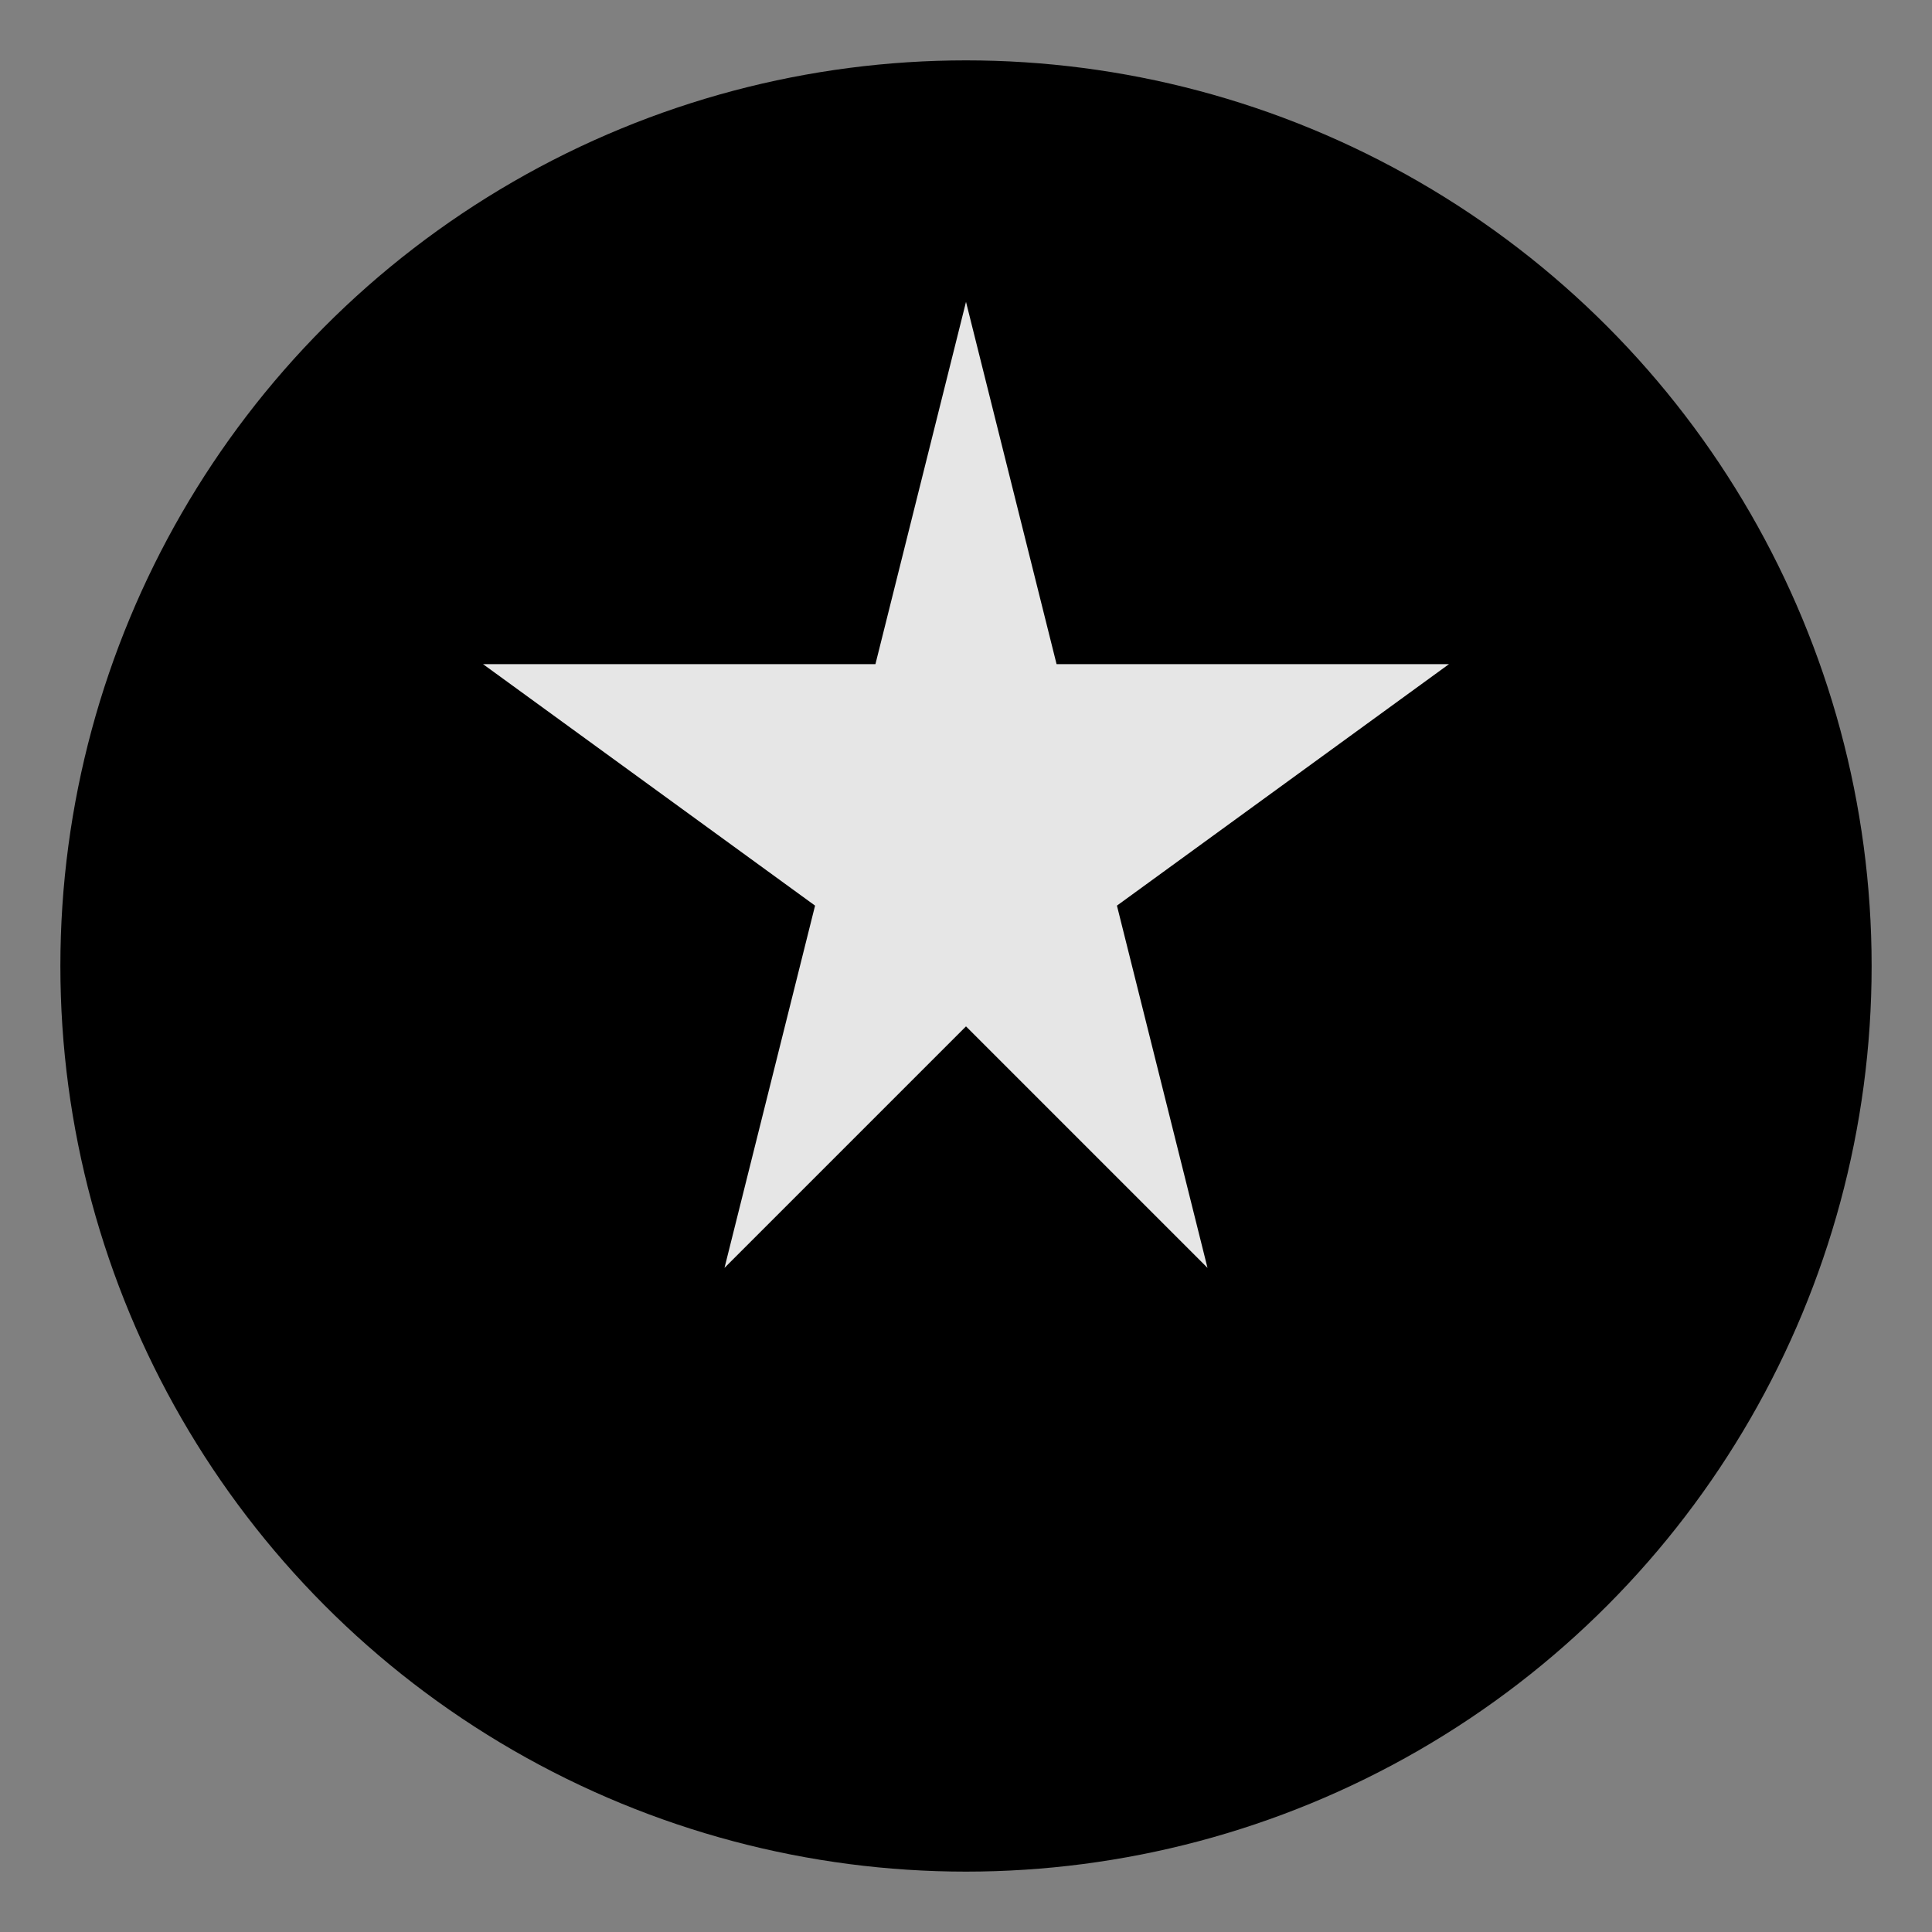 <svg xmlns="http://www.w3.org/2000/svg" viewBox="0 0 32 32" width="32" height="32">
  <rect x="0" y="0" width="32" height="32" fill="#808080" stroke="none"/>
  <!-- 背景圆形 -->
  <circle cx="16" cy="16" r="15" fill="hsl(211, 44%, 23%)"/>
  
  <!-- 动态运动线条元素 -->
  <path d="M8 16 C8 10.48 12.48 6 18 6 L20 8 C14.93 8 11 11.93 11 17 C11 22.07 14.93 26 20 26 L22 28 C15.37 28 10 22.63 10 16 Z" 
        fill="hsl(355, 78%, 56%)"/>
  
  <!-- 简化的星形图标 -->
  <path d="M16 5 L17.5 11 L24 11 L18.5 15 L20 21 L16 17 L12 21 L13.5 15 L8 11 L14.5 11 Z" 
        fill="white" opacity="0.9"/>
</svg>